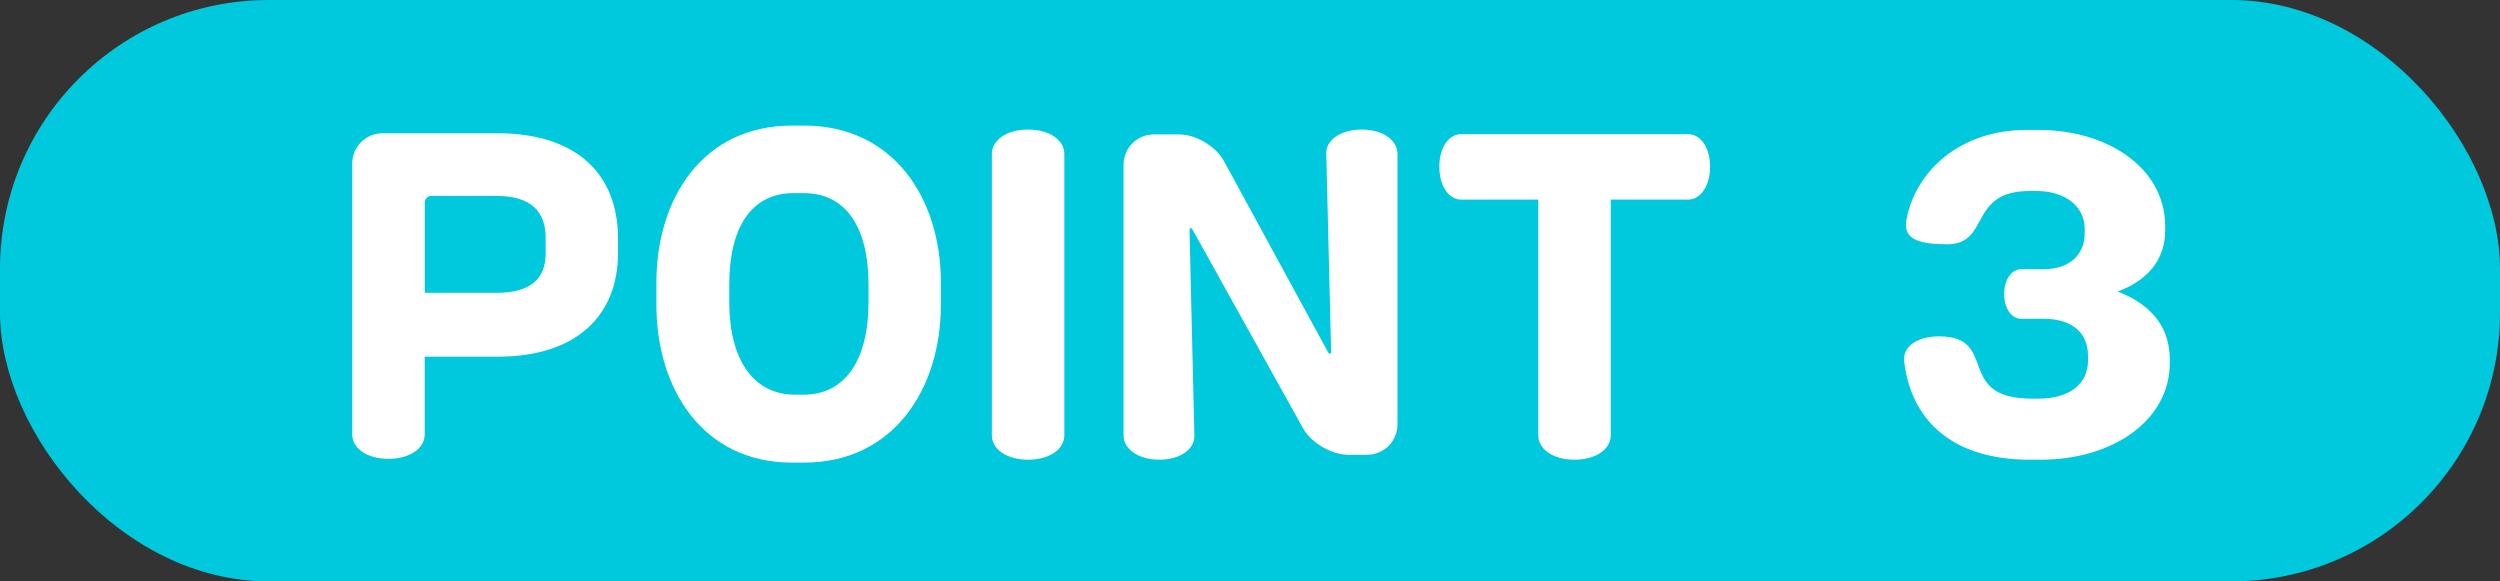 <?xml version="1.0" encoding="UTF-8"?><svg id="_レイヤー_2" xmlns="http://www.w3.org/2000/svg" viewBox="0 0 258 60"><rect x="0" y="0" width="258" height="60" fill="#333333" stroke="none"/><defs><style>.cls-1{fill:#00c8dd;}.cls-2{fill:#fff;}</style></defs><g id="_文字"><rect class="cls-1" width="258" height="60" rx="27.73" ry="27.73"/><path class="cls-2" d="M51.35,36.81h-7.52v8.02c0,1.43-1.51,2.52-3.74,2.52s-3.74-1.09-3.74-2.52v-27.93c0-1.76,1.39-3.15,3.15-3.15h11.85c7.94,0,12.43,4.03,12.43,10.88v1.47c0,6.43-4.24,10.71-12.43,10.71ZM56.31,24.55c0-2.69-1.47-4.33-5.08-4.33h-6.72c-.38,0-.67.29-.67.67v9.33h7.39c3.7,0,5.08-1.6,5.08-4.07v-1.6Z"/><path class="cls-2" d="M82.99,47.74h-1.26c-9.16,0-13.99-7.56-13.99-16.3v-2.27c0-8.7,4.79-16.21,13.99-16.21h1.26c9.16,0,14.11,7.44,14.11,16.21v2.27c0,8.78-4.96,16.3-14.11,16.3ZM89.63,29.38c0-5.96-2.35-9.45-6.68-9.45h-1.05c-4.33,0-6.64,3.49-6.64,9.45v1.81c0,5.92,2.48,9.54,6.81,9.54h.88c4.29,0,6.68-3.61,6.68-9.54v-1.81Z"/><path class="cls-2" d="M106.1,47.44c-2.23,0-3.74-1.09-3.74-2.52V15.89c0-1.43,1.51-2.52,3.74-2.52s3.74,1.09,3.74,2.52v29.03c0,1.43-1.51,2.52-3.74,2.52Z"/><path class="cls-2" d="M141.08,46.94h-1.89c-1.76,0-3.86-1.22-4.71-2.73l-11.38-20.46c-.08-.17-.17-.21-.21-.21-.08,0-.13.08-.13.29l.5,21.13c.04,1.39-1.47,2.48-3.61,2.48s-3.7-1.09-3.7-2.48v-27.94c0-1.76,1.39-3.15,3.15-3.15h2.56c1.76,0,3.82,1.22,4.66,2.77l10.71,19.66c.08.17.17.21.21.21.08,0,.13-.08.13-.29l-.5-20.37c-.04-1.39,1.47-2.48,3.65-2.48s3.7,1.09,3.7,2.52v27.89c0,1.76-1.39,3.15-3.15,3.15Z"/><path class="cls-2" d="M174.21,20.6h-7.98v24.32c0,1.43-1.51,2.52-3.74,2.52s-3.74-1.09-3.74-2.52v-24.32h-7.94c-1.26,0-2.27-1.34-2.27-3.4s1.01-3.36,2.27-3.36h23.4c1.26,0,2.27,1.34,2.27,3.36s-1.01,3.4-2.27,3.4Z"/><path class="cls-2" d="M210.62,47.44h-1.18c-7.52,0-12.18-3.65-12.94-10.21v-.21c0-1.34,1.47-2.31,3.61-2.31,6.26,0,1.55,6.43,9.58,6.43h.67c3.36,0,5.12-1.64,5.12-3.91v-.55c0-2.18-1.47-3.78-4.58-3.78h-2.31c-.97,0-1.76-1.01-1.76-2.56s.8-2.56,1.76-2.56h2.27c3.28,0,4.28-2.06,4.28-3.61v-.55c0-2.39-2.1-3.91-4.96-3.91h-.71c-6.39,0-4.03,5.5-8.53,5.5-2.9,0-4.24-.55-4.24-1.97,0-.17,0-.38.04-.55.97-5.17,5.67-9.28,12.35-9.28h1.34c6.93,0,13.02,3.82,13.02,9.96v.38c0,2.69-1.43,5.04-4.91,6.34,3.7,1.39,5.38,3.91,5.38,6.97v.42c0,5.84-5.8,9.96-13.32,9.96Z"/></g></svg>